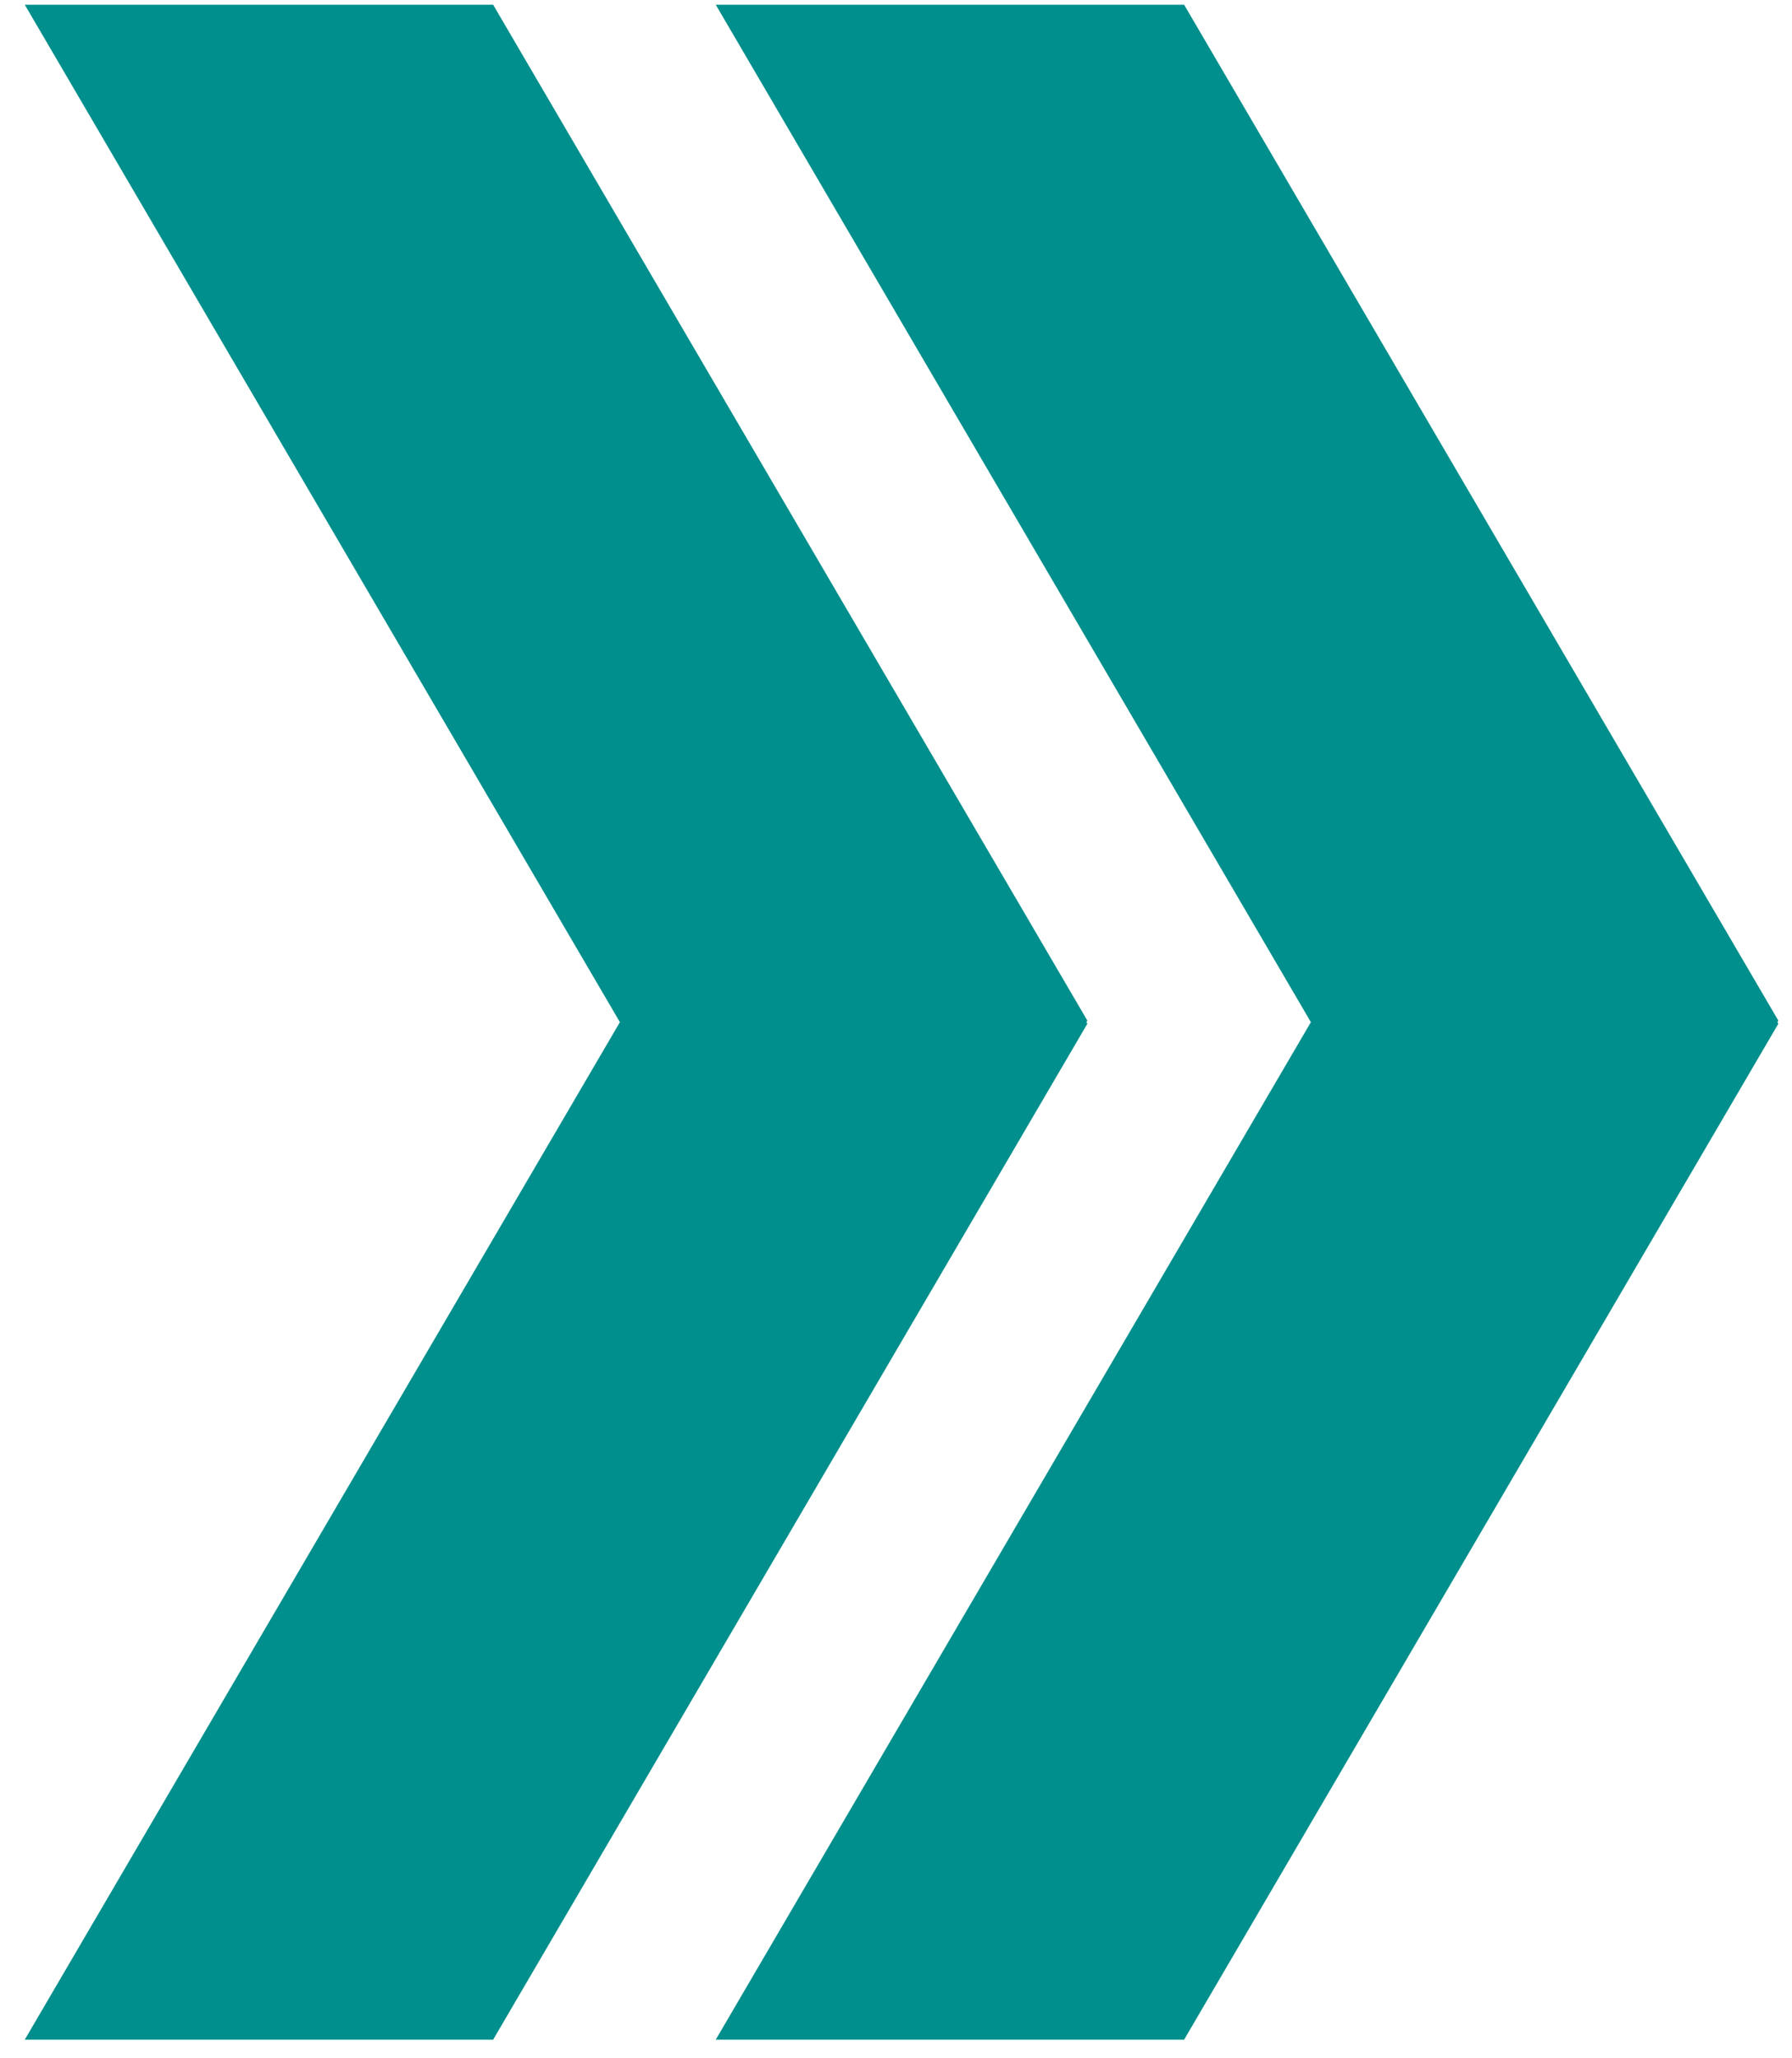 <svg width="27" height="31" viewBox="0 0 27 31" fill="none" xmlns="http://www.w3.org/2000/svg">
<path d="M26.78 15.395L26.794 15.371L17.841 0.071L10.784 0.071L19.751 15.395L10.784 30.72H17.841L26.794 15.419L26.78 15.395Z" fill="#008F8C"/>
<path d="M16.369 15.395L16.383 15.371L7.43 0.071L0.373 0.071L9.34 15.395L0.373 30.72H7.43L16.383 15.419L16.369 15.395Z" fill="#008F8C"/>
</svg>
